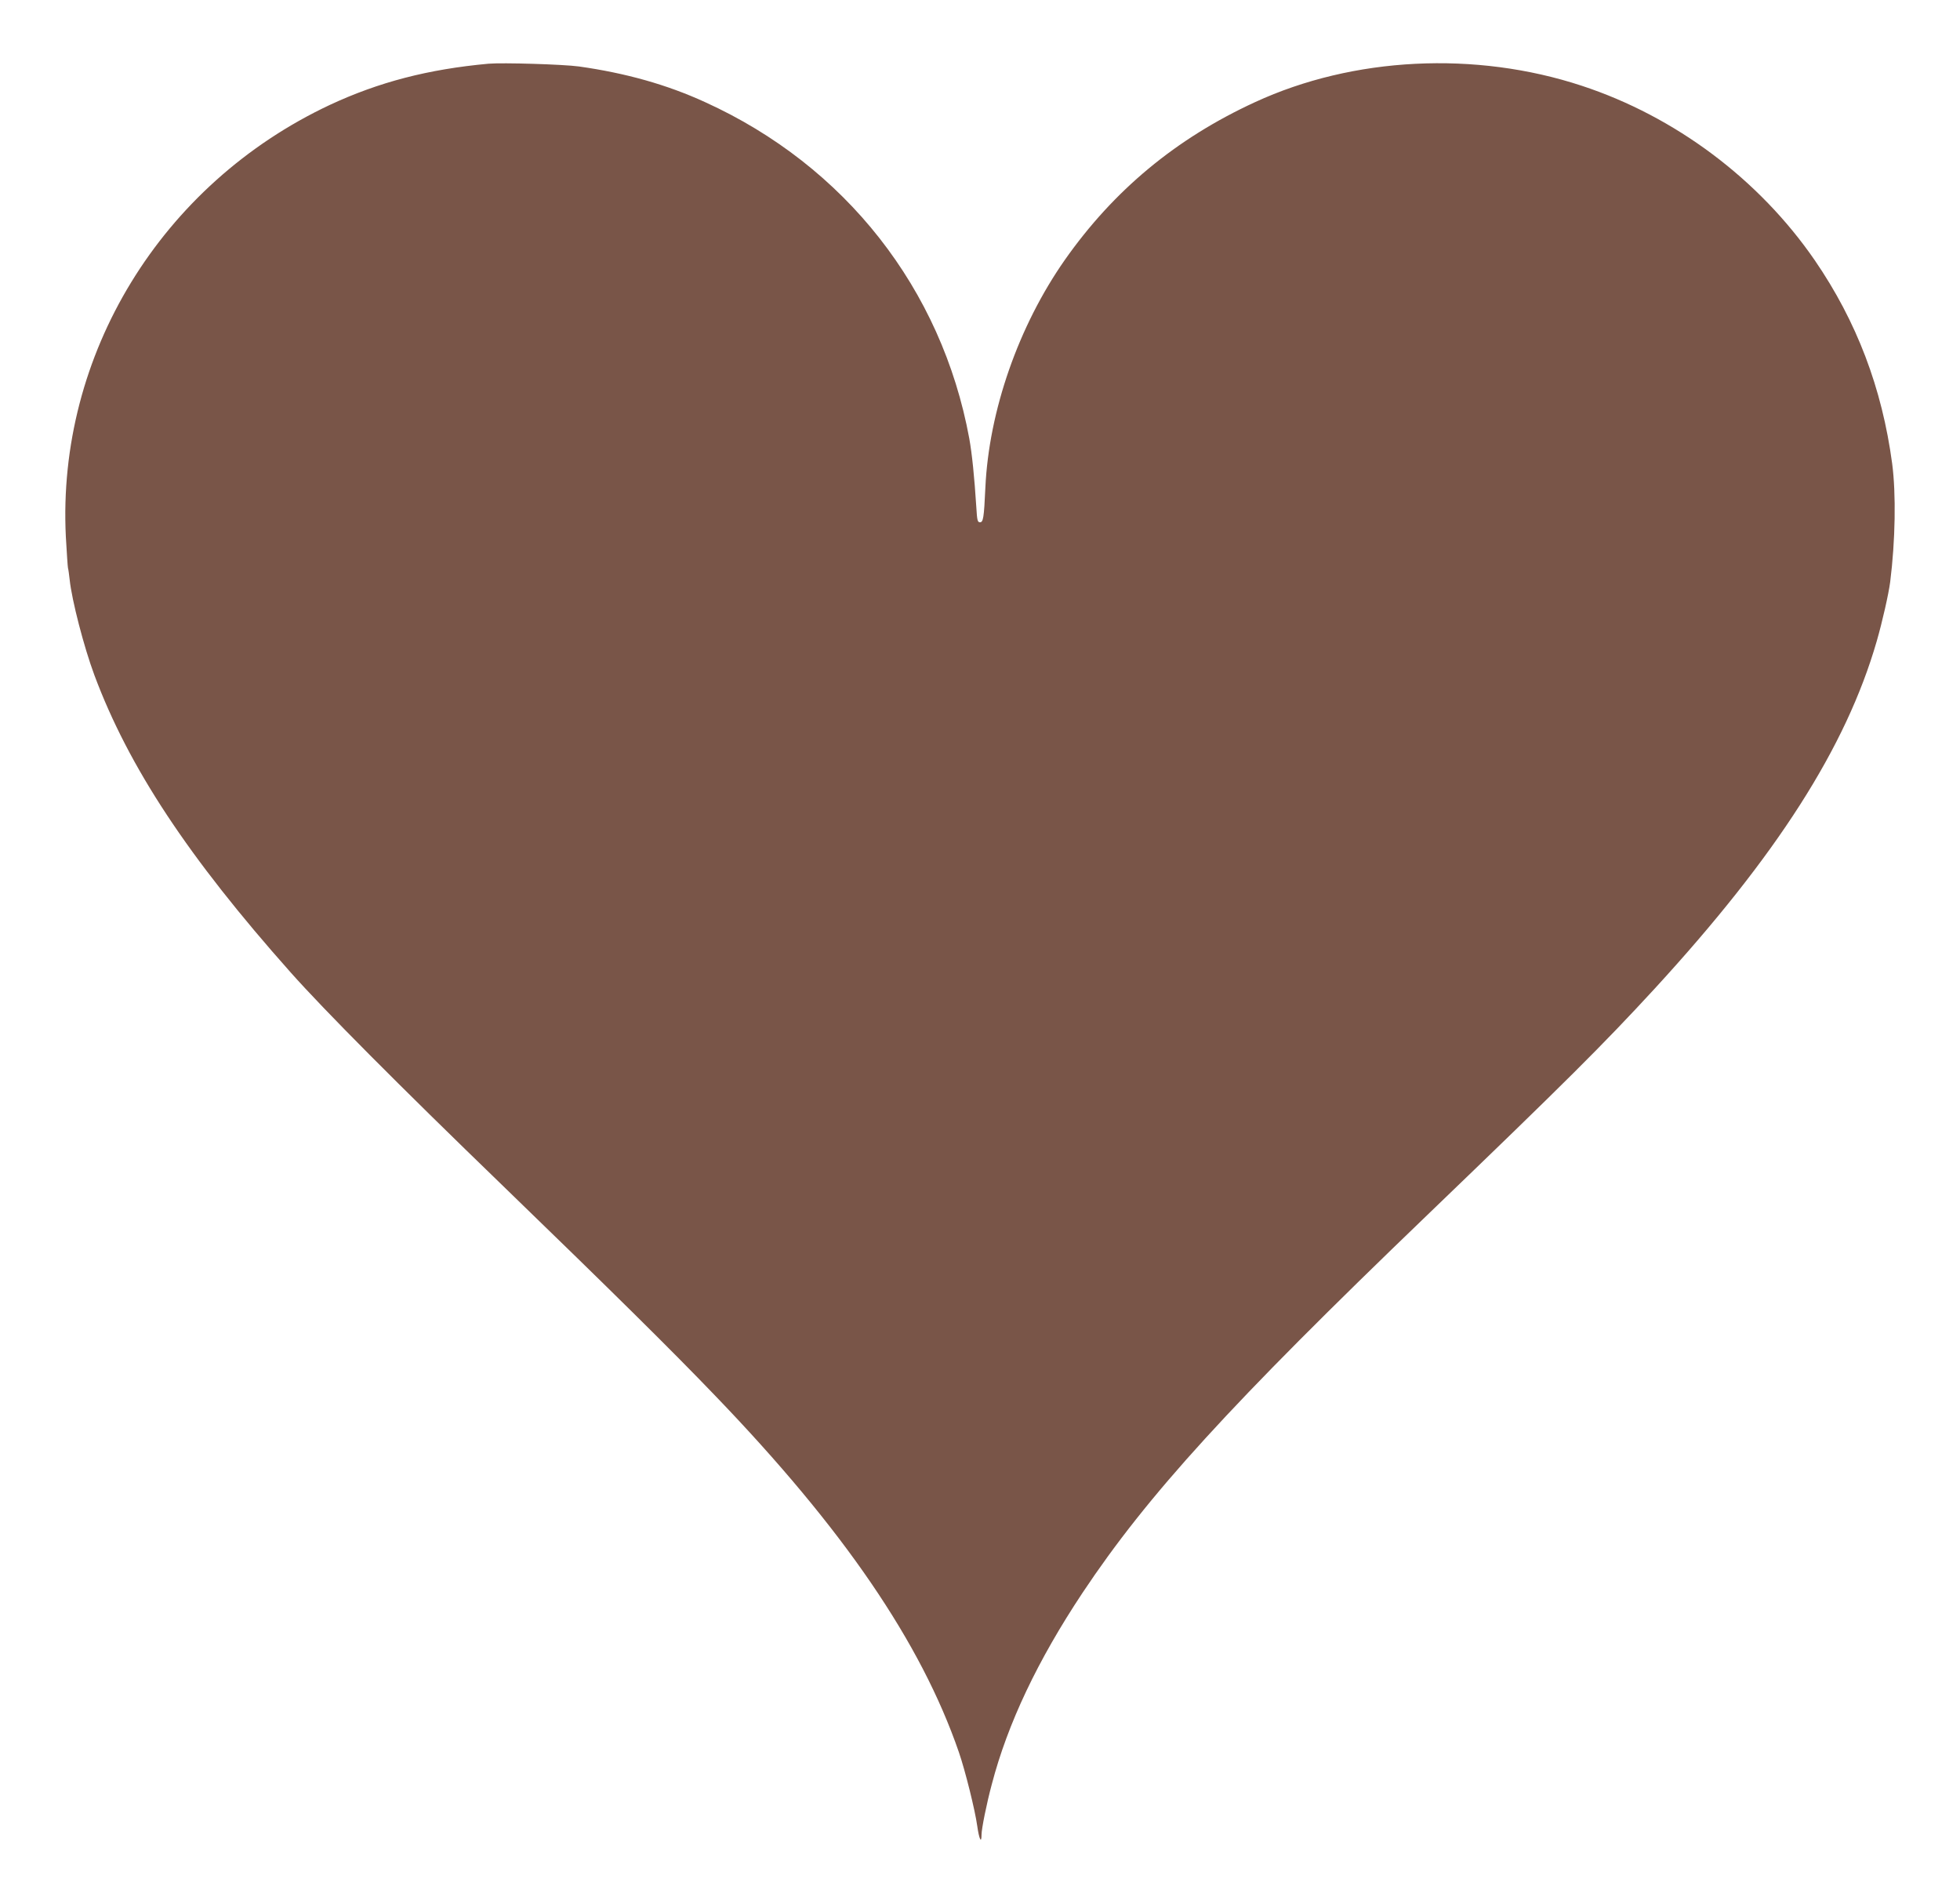 <?xml version="1.0" standalone="no"?>
<!DOCTYPE svg PUBLIC "-//W3C//DTD SVG 20010904//EN"
 "http://www.w3.org/TR/2001/REC-SVG-20010904/DTD/svg10.dtd">
<svg version="1.0" xmlns="http://www.w3.org/2000/svg"
 width="1280pt" height="1243pt" viewBox="0 0 1280 1243"
 preserveAspectRatio="xMidYMid meet">
<g transform="translate(0,1243) scale(0.1,-0.1)"
fill="#795548" stroke="none">
<path d="M3190 12014 c-394 -36 -716 -120 -1036 -269 -1102 -518 -1783 -1631
-1724 -2819 6 -105 12 -197 14 -205 3 -9 7 -43 11 -76 14 -134 93 -439 161
-622 224 -601 613 -1190 1283 -1943 219 -246 698 -728 1386 -1393 719 -696
1098 -1070 1384 -1368 838 -870 1346 -1613 1593 -2329 42 -122 106 -380 120
-482 12 -86 28 -119 28 -57 0 38 33 203 67 329 104 398 300 810 593 1251 425
638 963 1228 2250 2465 910 875 1147 1111 1486 1479 798 869 1250 1576 1450
2268 37 128 78 310 88 387 34 271 39 575 13 773 -66 493 -232 929 -505 1327
-364 529 -911 939 -1522 1140 -695 229 -1493 189 -2134 -107 -517 -238 -923
-576 -1242 -1030 -302 -431 -496 -985 -519 -1488 -9 -197 -14 -225 -35 -225
-16 0 -19 12 -24 98 -13 203 -28 348 -46 449 -180 977 -810 1780 -1725 2196
-251 115 -519 190 -824 233 -102 14 -499 26 -591 18z"/>
</g>
</svg>
